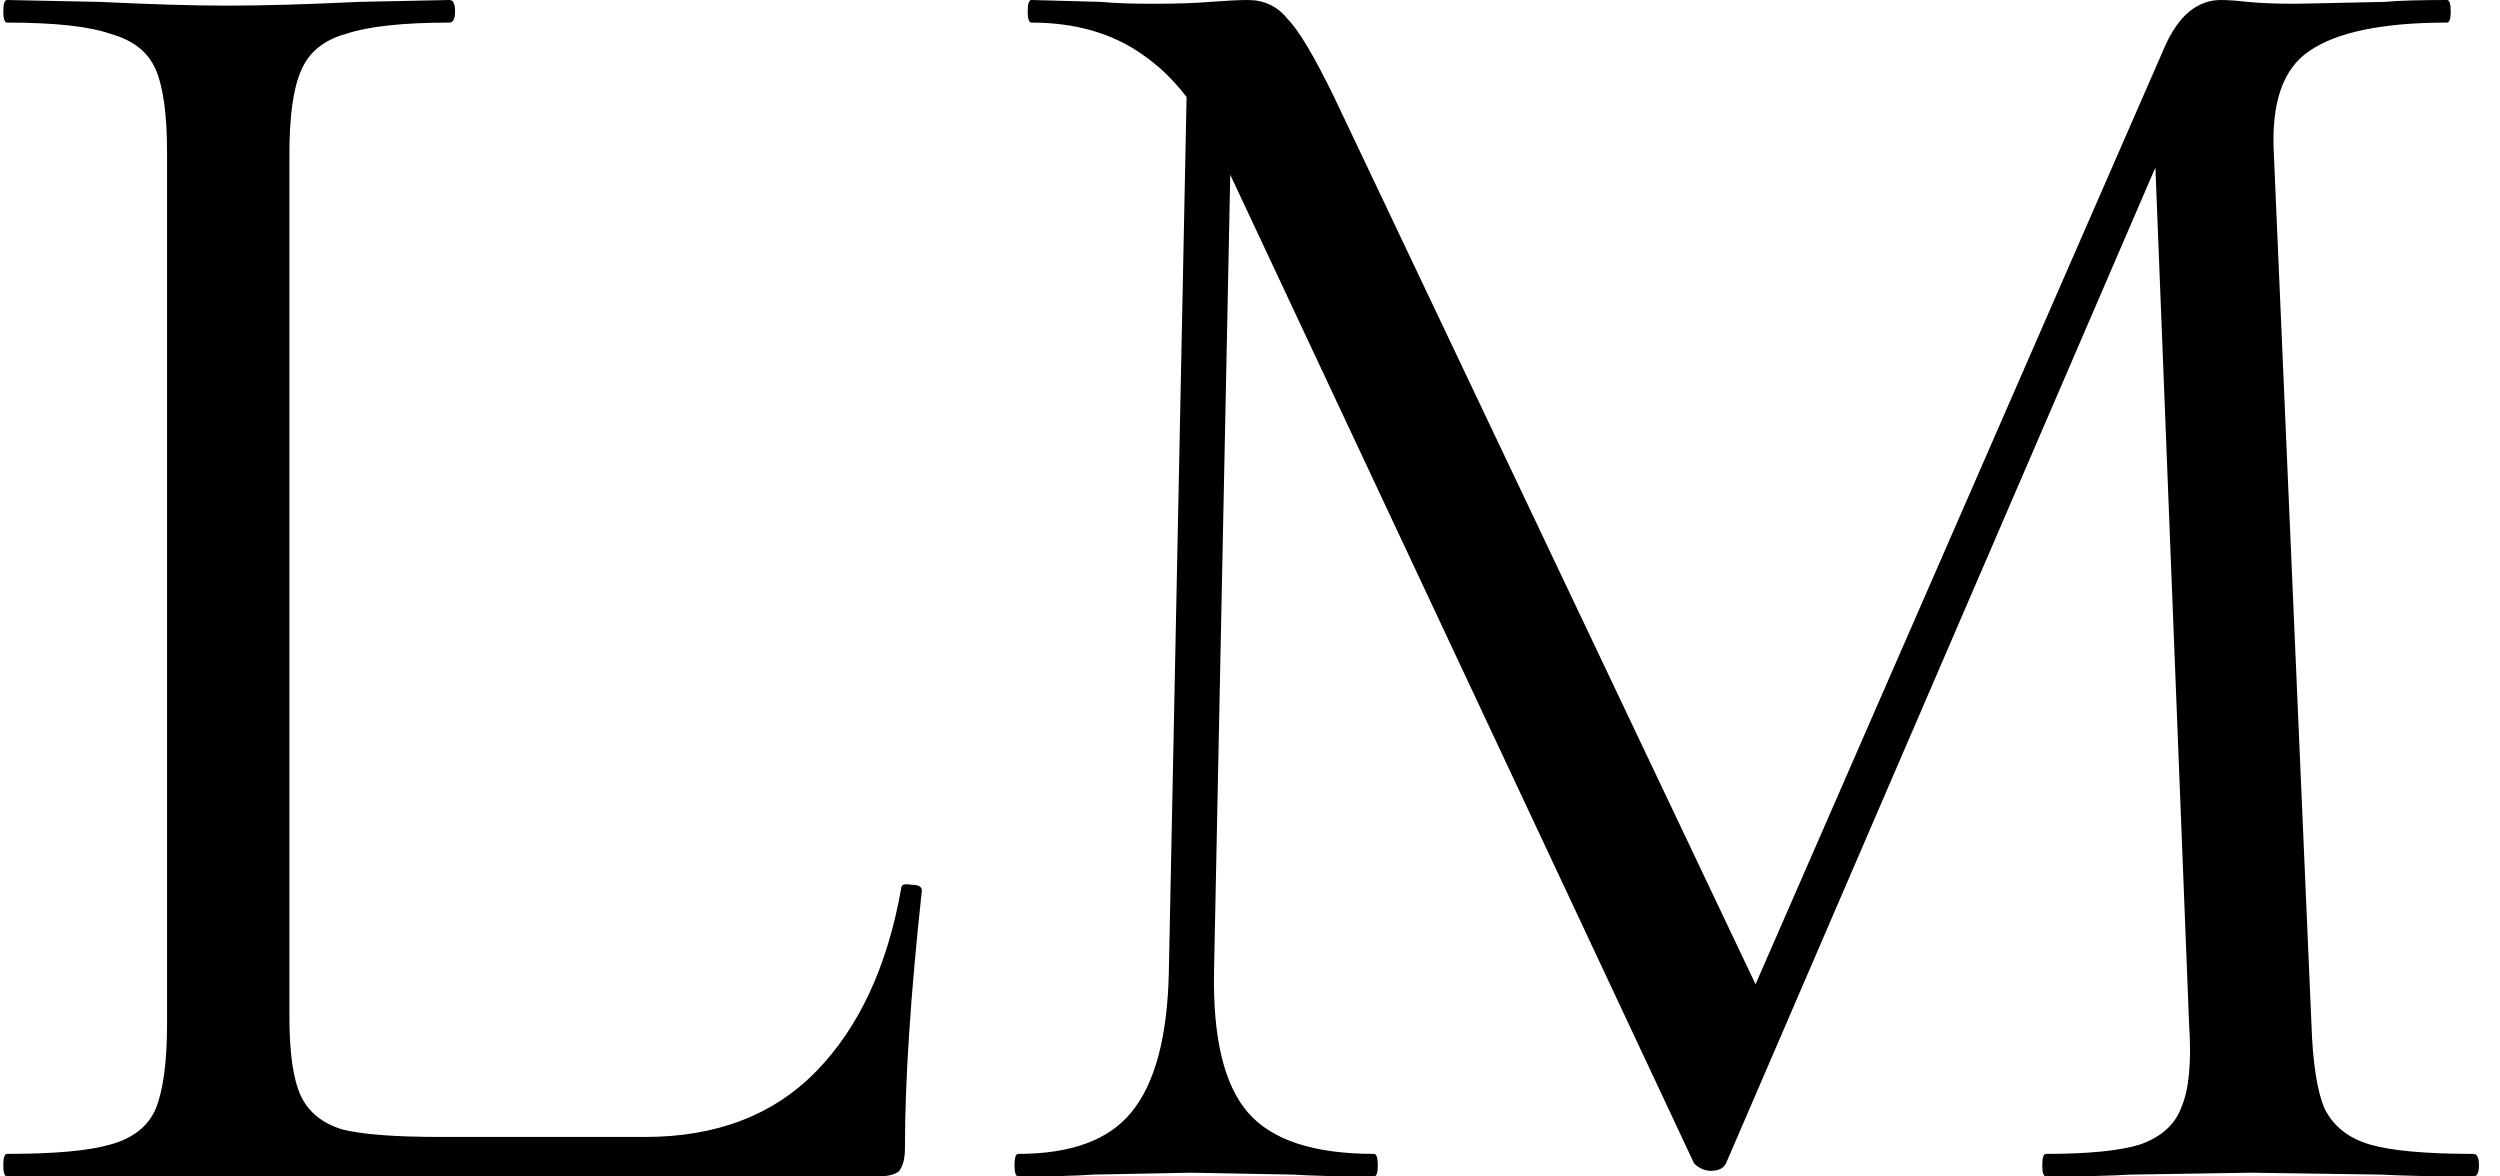 <svg xmlns="http://www.w3.org/2000/svg" fill="none" viewBox="0 0 85 40" height="40" width="85">
<path fill="black" d="M9.84 34.56C9.84 35.797 9.968 36.693 10.224 37.248C10.48 37.803 10.949 38.187 11.632 38.4C12.315 38.571 13.424 38.656 14.96 38.656H21.936C24.368 38.656 26.309 37.909 27.76 36.416C29.211 34.923 30.171 32.853 30.64 30.208C30.64 30.08 30.747 30.037 30.96 30.08C31.216 30.08 31.344 30.144 31.344 30.272C30.96 33.813 30.768 36.736 30.768 39.04C30.768 39.381 30.704 39.637 30.576 39.808C30.448 39.936 30.192 40 29.808 40H0.24C0.155 40 0.112 39.872 0.112 39.616C0.112 39.36 0.155 39.232 0.24 39.232C1.861 39.232 3.035 39.125 3.76 38.912C4.528 38.699 5.04 38.293 5.296 37.696C5.552 37.056 5.68 36.096 5.68 34.816V5.184C5.68 3.904 5.552 2.965 5.296 2.368C5.04 1.771 4.528 1.365 3.76 1.152C3.035 0.896 1.861 0.768 0.24 0.768C0.155 0.768 0.112 0.64 0.112 0.384C0.112 0.128 0.155 0 0.24 0L3.376 0.064C5.168 0.149 6.619 0.192 7.728 0.192C8.923 0.192 10.416 0.149 12.208 0.064L15.28 0C15.408 0 15.472 0.128 15.472 0.384C15.472 0.64 15.408 0.768 15.28 0.768C13.701 0.768 12.528 0.896 11.76 1.152C10.992 1.365 10.48 1.792 10.224 2.432C9.968 3.029 9.84 3.968 9.84 5.248V34.56ZM40.381 1.472L41.917 1.6L41.277 33.024C41.234 35.285 41.618 36.885 42.429 37.824C43.24 38.763 44.669 39.232 46.717 39.232C46.802 39.232 46.845 39.36 46.845 39.616C46.845 39.872 46.802 40 46.717 40C45.522 40 44.605 39.979 43.965 39.936L40.509 39.872L37.181 39.936C36.584 39.979 35.73 40 34.621 40C34.536 40 34.493 39.872 34.493 39.616C34.493 39.36 34.536 39.232 34.621 39.232C36.413 39.232 37.693 38.763 38.461 37.824C39.272 36.843 39.698 35.243 39.741 33.024L40.381 1.472ZM84.093 39.232C84.221 39.232 84.285 39.36 84.285 39.616C84.285 39.872 84.221 40 84.093 40C82.77 40 81.725 39.979 80.957 39.936L76.541 39.872L72.445 39.936C71.762 39.979 70.802 40 69.565 40C69.48 40 69.437 39.872 69.437 39.616C69.437 39.36 69.48 39.232 69.565 39.232C71.016 39.232 72.082 39.125 72.765 38.912C73.49 38.656 73.96 38.229 74.173 37.632C74.429 37.035 74.514 36.096 74.429 34.816L73.213 3.904L75.325 0.96L58.685 39.552C58.6 39.723 58.429 39.808 58.173 39.808C57.96 39.808 57.768 39.723 57.597 39.552L41.533 5.312C40.808 3.733 39.912 2.581 38.845 1.856C37.821 1.131 36.562 0.768 35.069 0.768C34.984 0.768 34.941 0.64 34.941 0.384C34.941 0.128 34.984 0 35.069 0L37.437 0.064C37.864 0.107 38.461 0.128 39.229 0.128C39.997 0.128 40.637 0.107 41.149 0.064C41.704 0.021 42.13 0 42.429 0C42.984 0 43.432 0.213 43.773 0.64C44.157 1.024 44.69 1.92 45.373 3.328L59.965 34.048L57.981 37.376L73.597 1.6C74.066 0.533 74.706 0 75.517 0C75.73 0 76.029 0.021 76.413 0.064C76.84 0.107 77.394 0.128 78.077 0.128L81.085 0.064C81.554 0.021 82.258 0 83.197 0C83.282 0 83.325 0.128 83.325 0.384C83.325 0.64 83.282 0.768 83.197 0.768C81.021 0.768 79.464 1.088 78.525 1.728C77.629 2.325 77.224 3.477 77.309 5.184L78.589 34.816C78.632 36.139 78.781 37.099 79.037 37.696C79.336 38.293 79.848 38.699 80.573 38.912C81.298 39.125 82.472 39.232 84.093 39.232Z"></path>
</svg>
